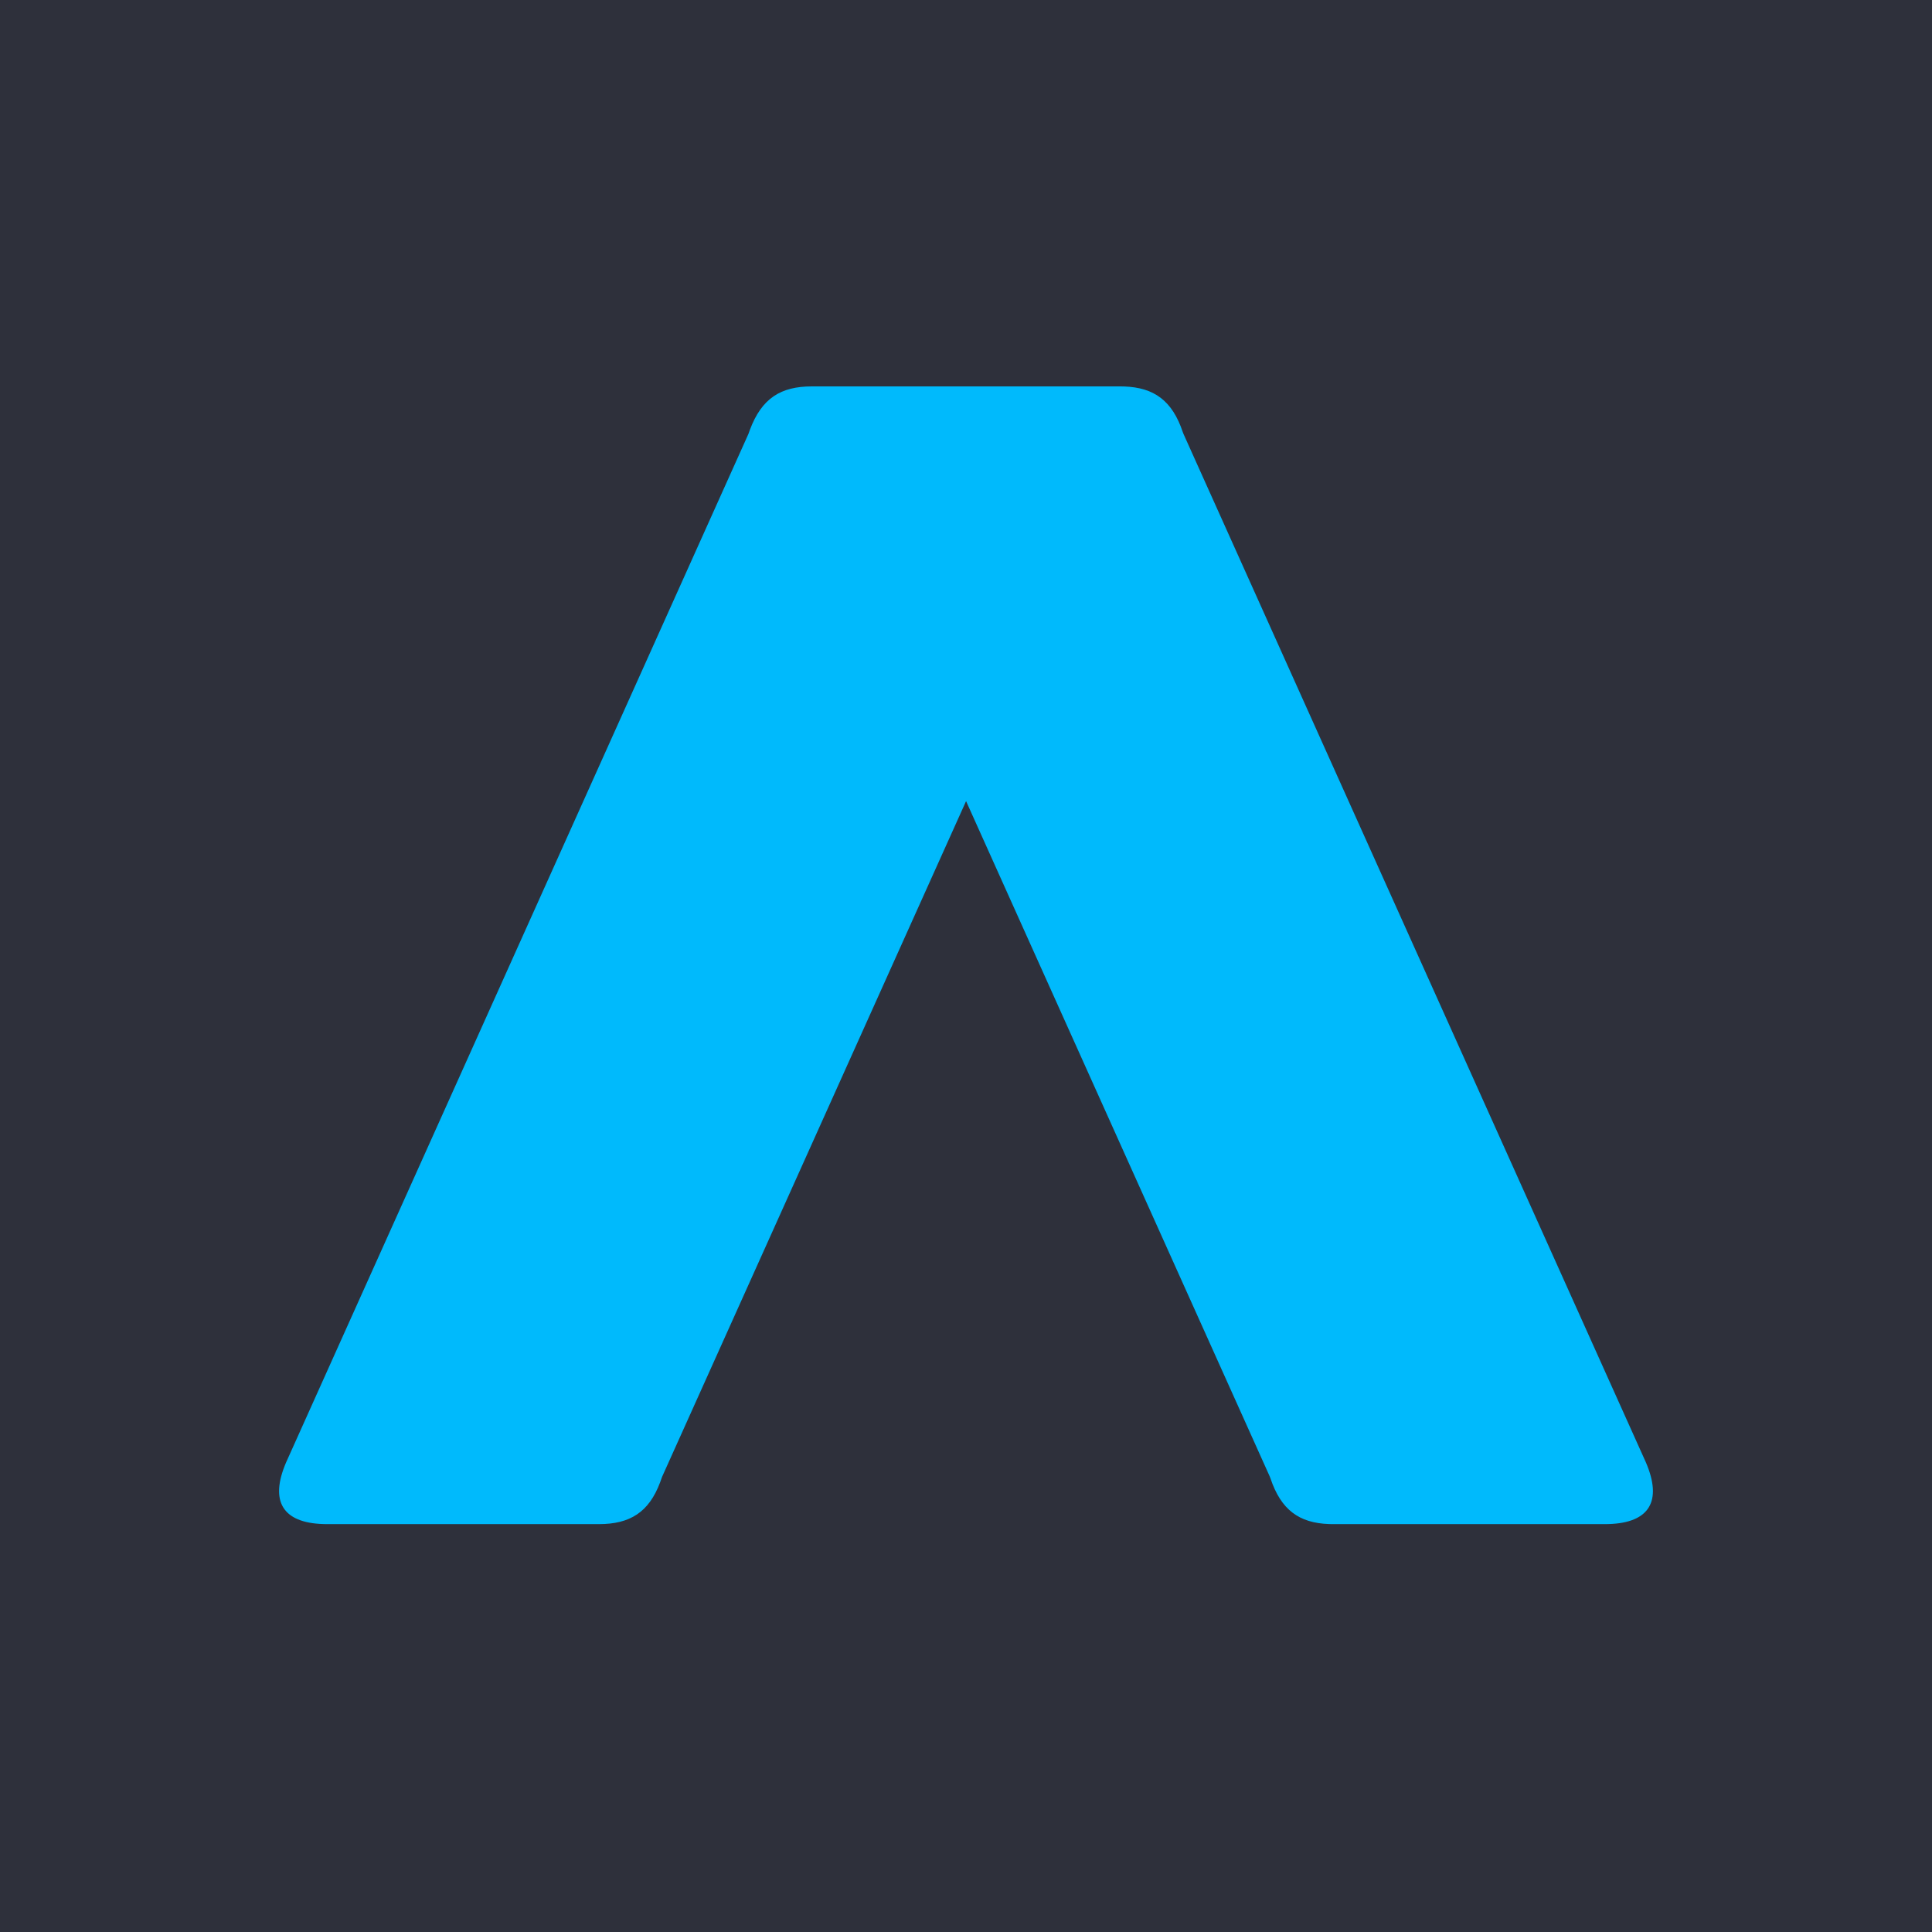 <svg viewBox="0 0 90 90" xmlns="http://www.w3.org/2000/svg"><g fill="none" fill-rule="evenodd"><path fill="#2E303B" d="M0 0h90v90H0z"/><path d="M52.182 18H37.82c-1.45 0-2.336.553-2.888 2.025l-.067.188-21.538 47.912c-.77 1.798-.174 2.812 1.734 2.872l.183.003h12.654c1.446 0 2.332-.553 2.854-1.95l.066-.187.032-.084 14.153-31.46 14.146 31.46.032.083c.492 1.474 1.335 2.086 2.733 2.135L62.1 71h12.655c1.988 0 2.667-.959 1.991-2.696l-.067-.165-21.548-47.926-.032-.083c-.489-1.465-1.337-2.078-2.732-2.127L52.182 18Z" fill="#00BAFC" fill-rule="nonzero"/></g></svg>